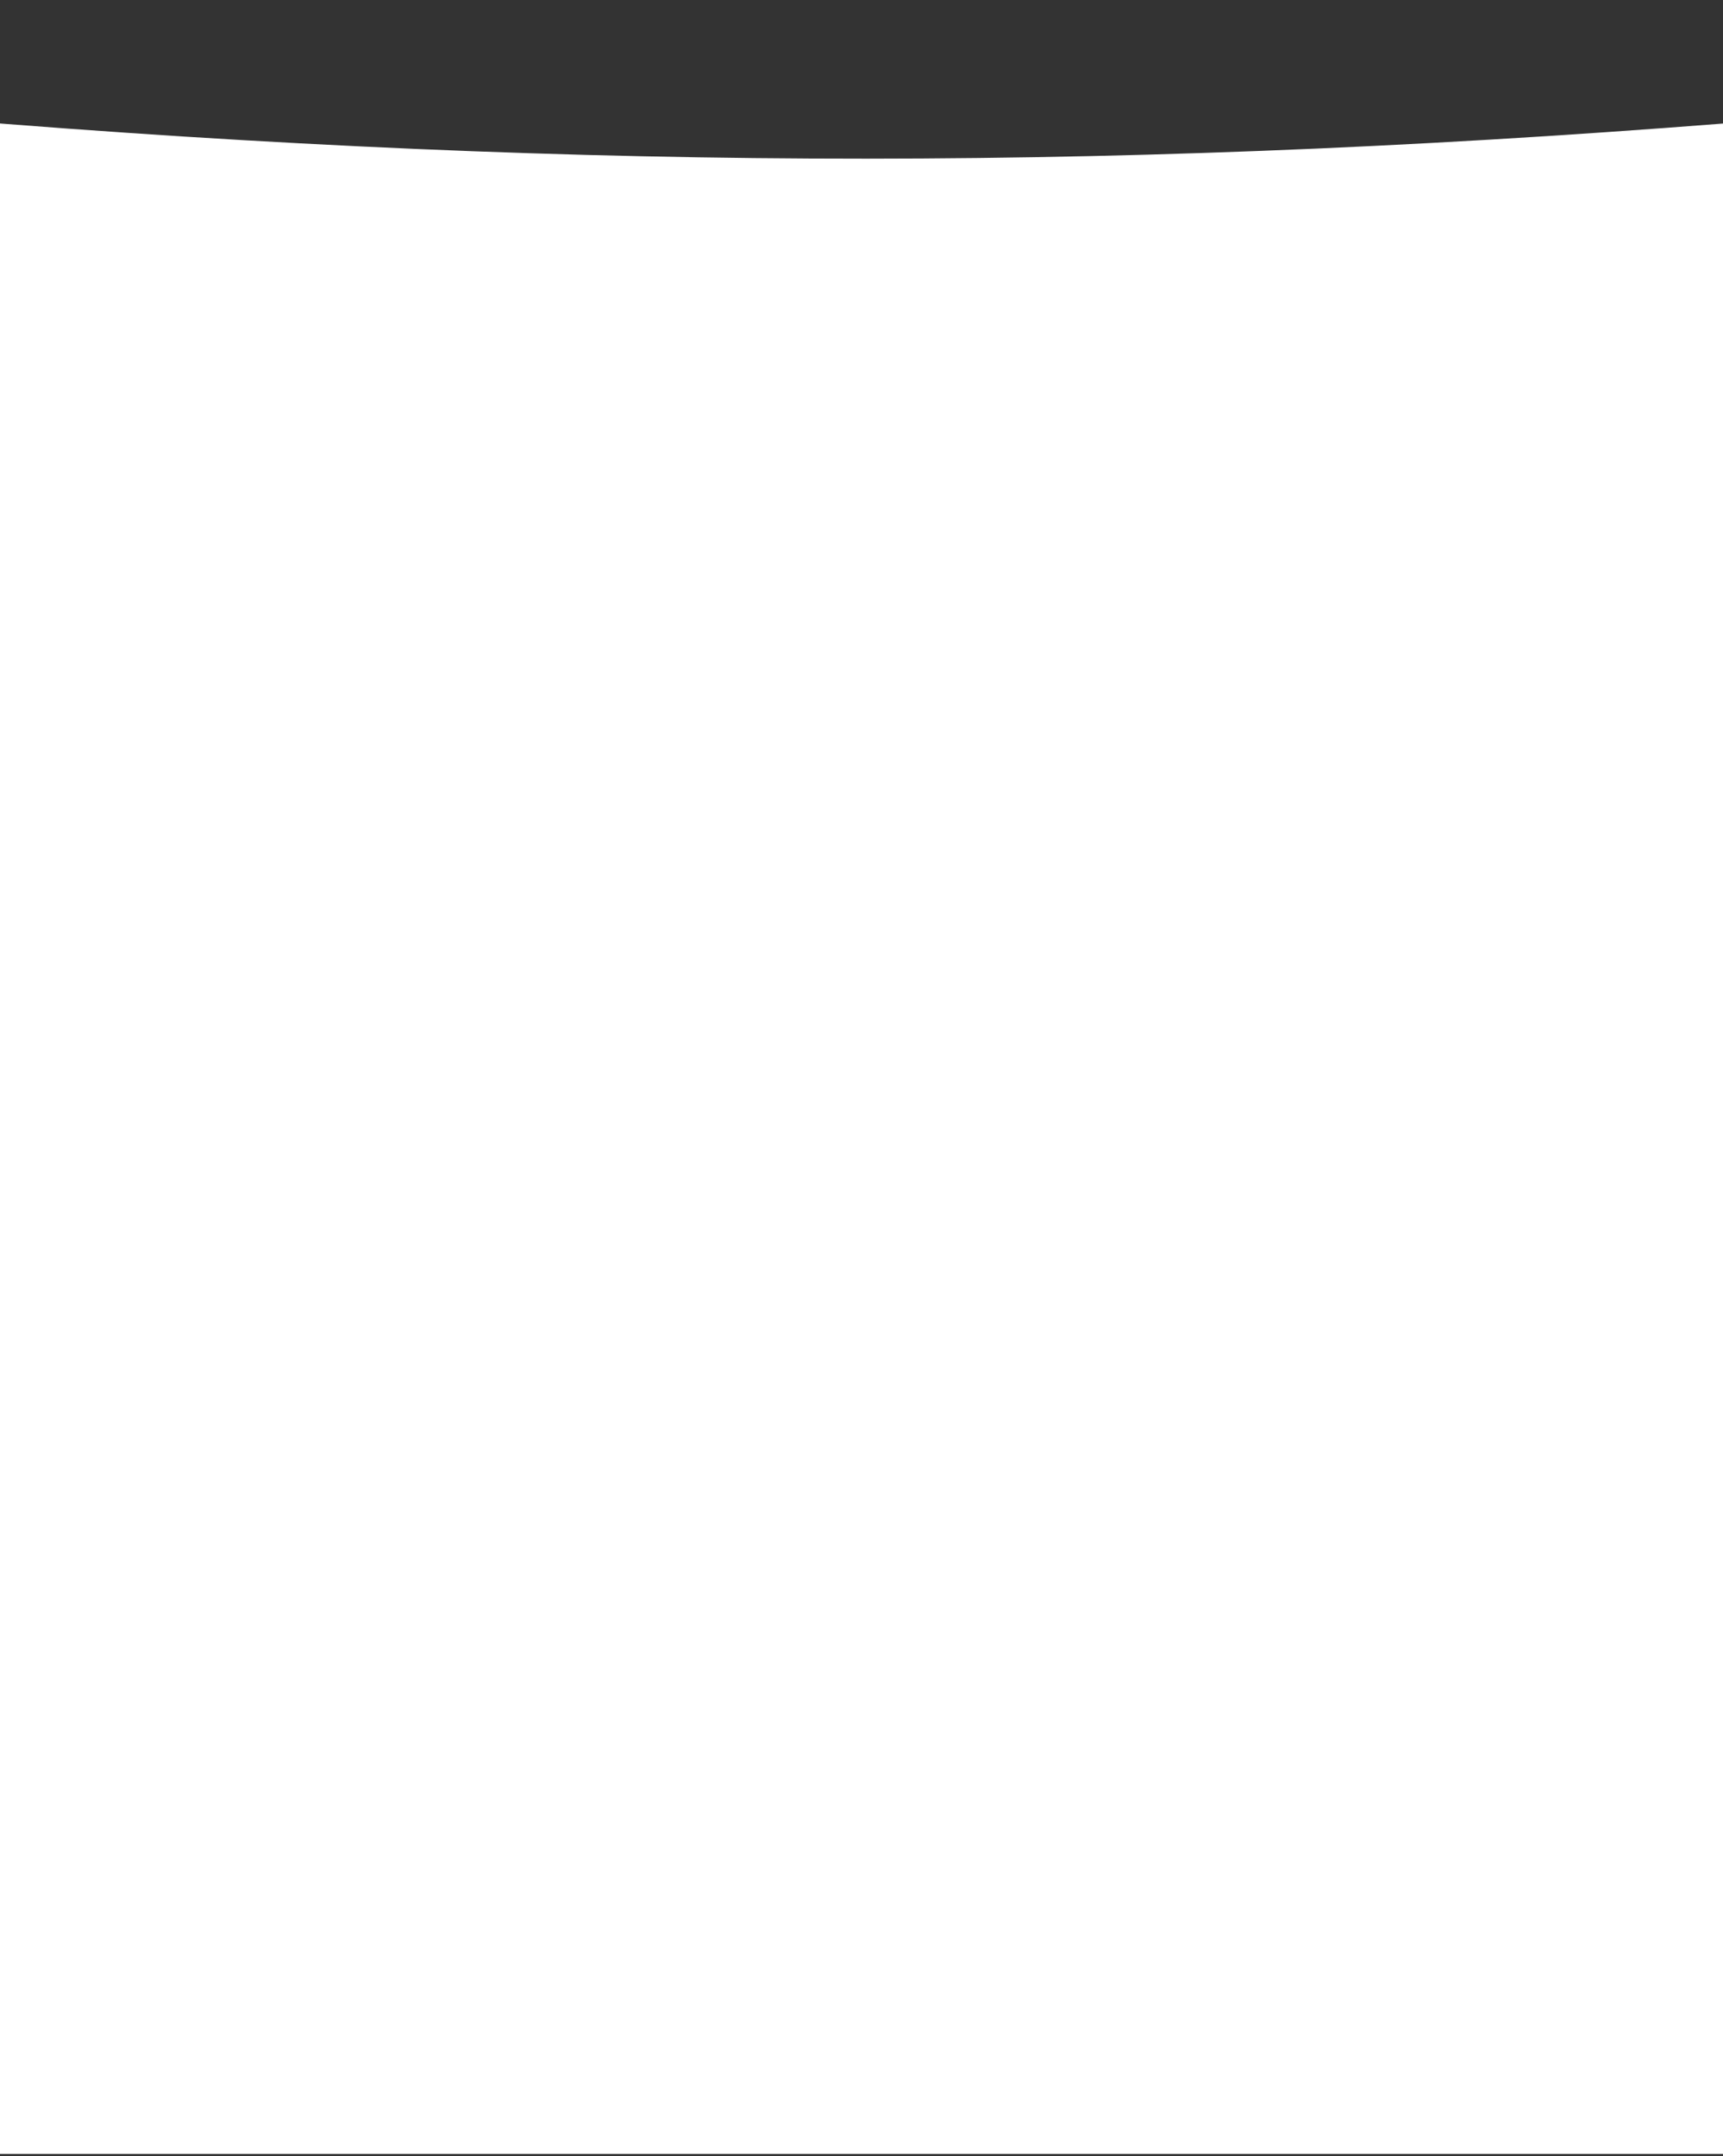 <?xml version="1.0" encoding="UTF-8"?> <svg xmlns="http://www.w3.org/2000/svg" width="390" height="488" viewBox="0 0 390 488" fill="none"><rect x="0" y="0" width="390" height="488" fill="#333333" stroke="none"/> <path d="M-249 0C99.218 48.094 293.63 47.664 639 0V487.5H-249V0Z" fill="white"></path> </svg> 